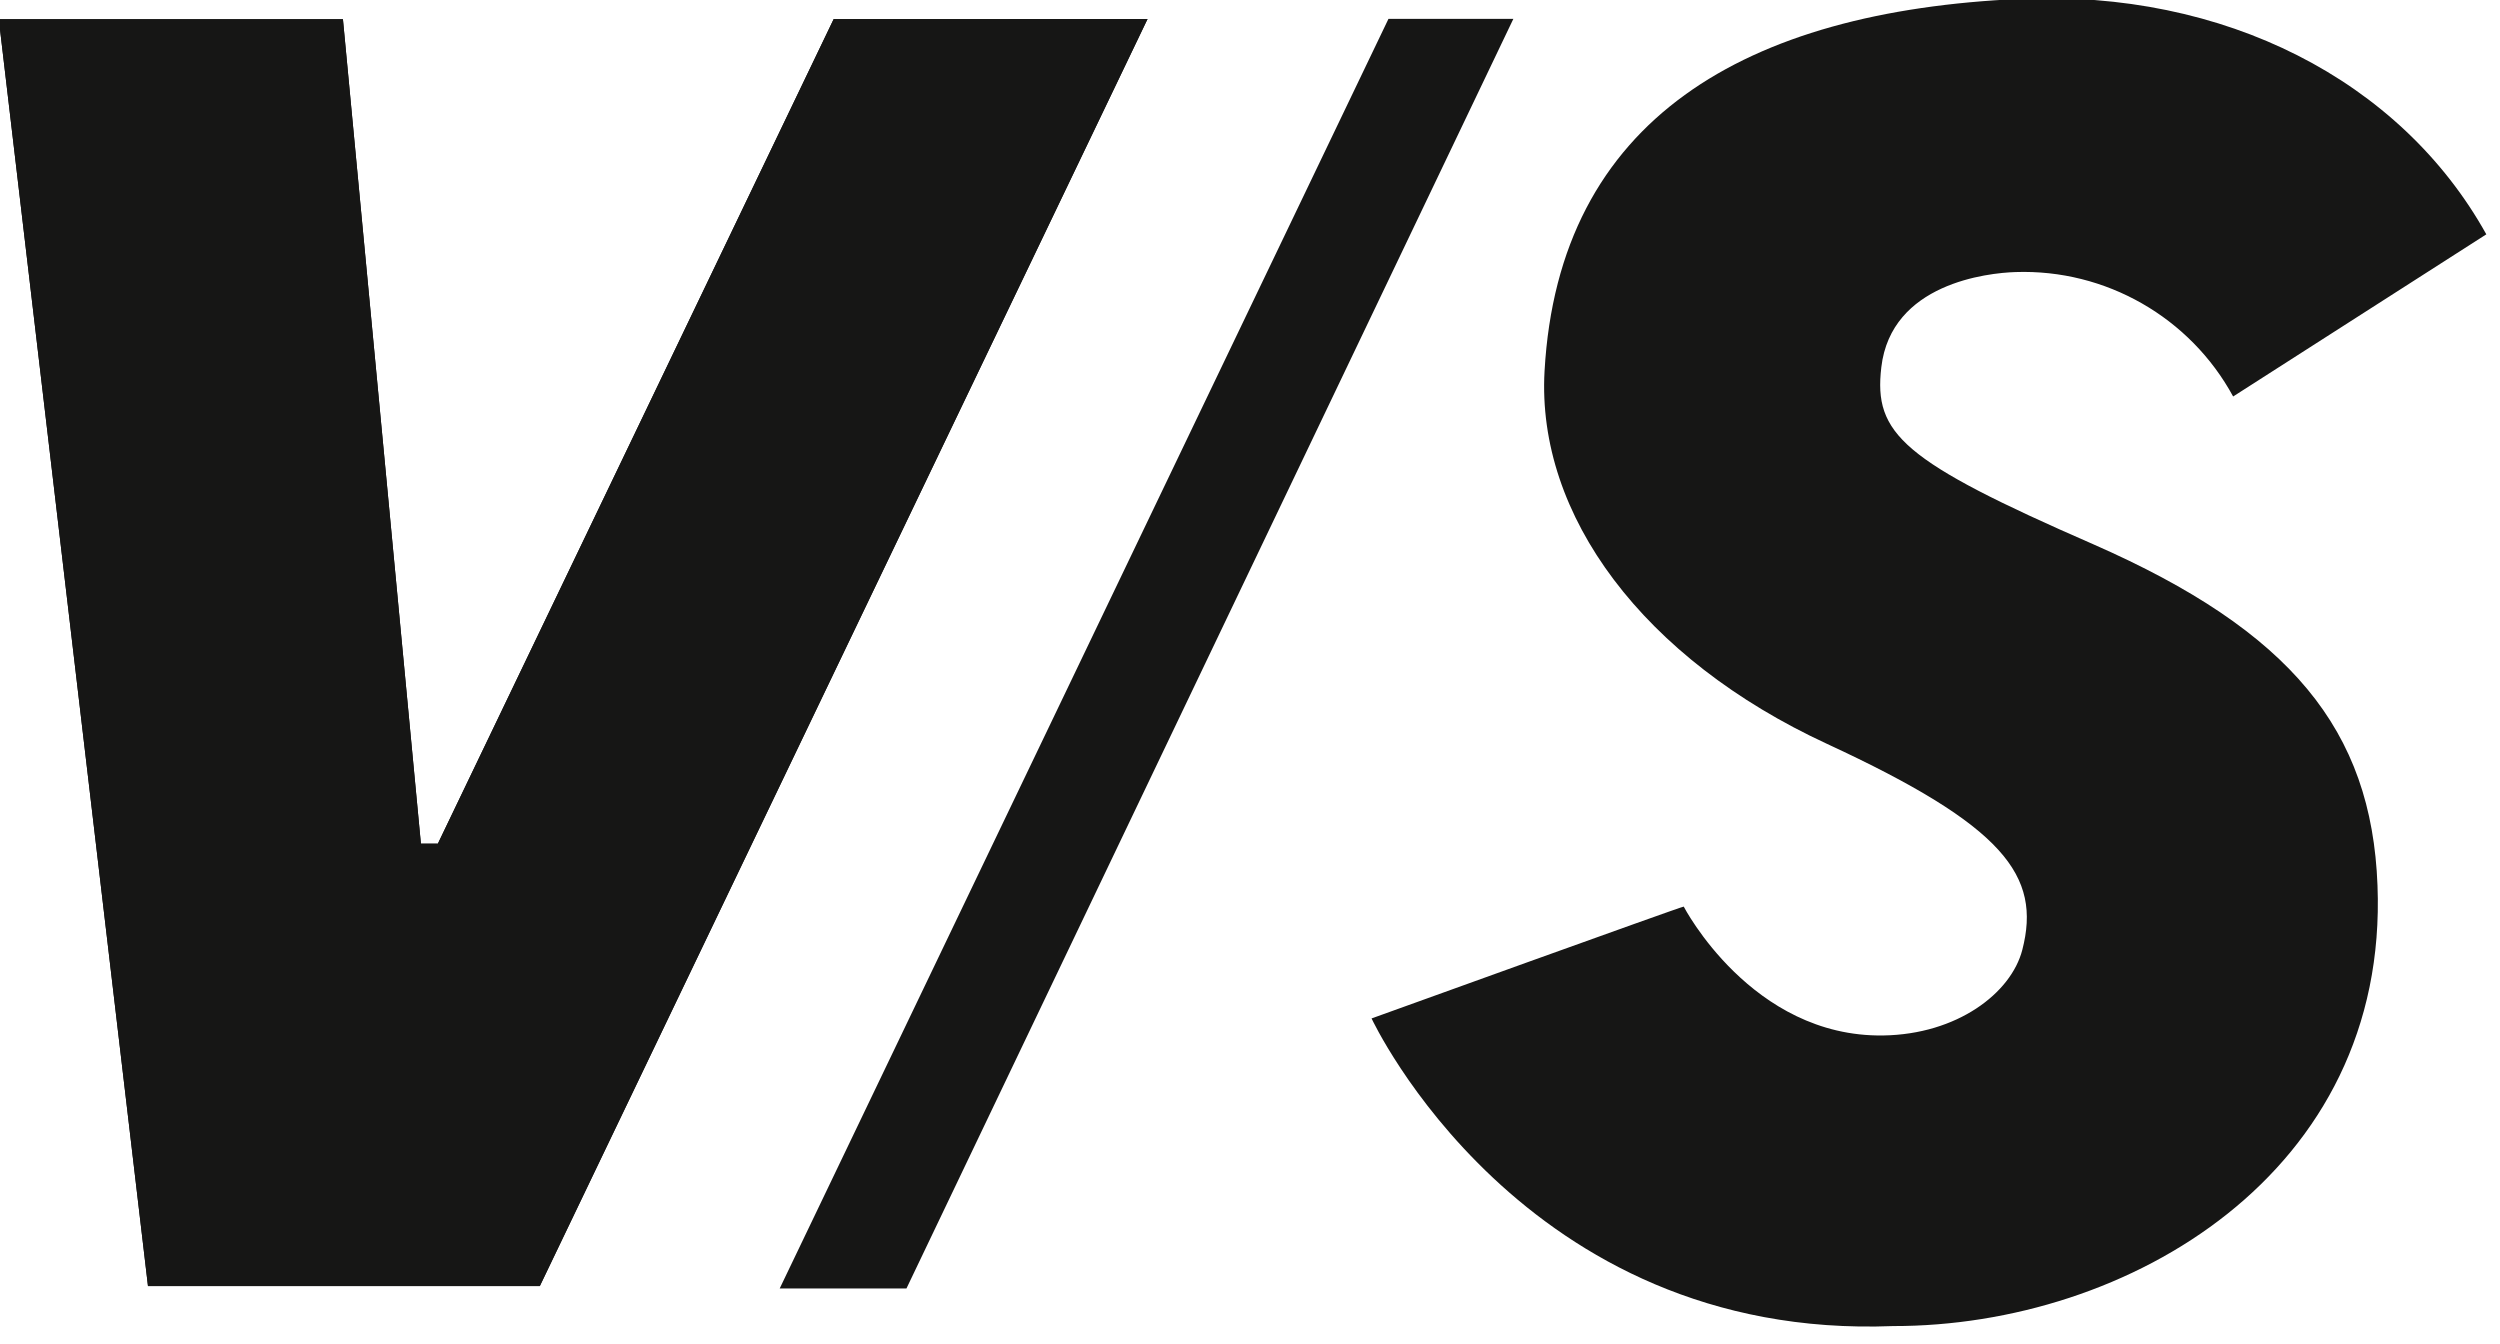 <svg width="100%" height="100%" viewBox="0 0 106 57" version="1.1" xmlns="http://www.w3.org/2000/svg" xmlns:xlink="http://www.w3.org/1999/xlink" xml:space="preserve" xmlns:serif="http://www.serif.com/" style="fill-rule:evenodd;clip-rule:evenodd;stroke-linejoin:round;stroke-miterlimit:2;">
    <g transform="matrix(1,0,0,1,-22.252,-46.834)">
        <rect x="0" y="0" width="150" height="150" style="fill:white;"/>
        <g id="Pfad_808" transform="matrix(1.408,0,0,1.408,-181.349,-247.927)">
            <path d="M169.709,209.921L157.789,234.753L157.278,234.753L154.93,209.926L144.567,209.926L149.059,248.075L160.859,248.075L179.159,209.92L169.709,209.921Z" style="fill:rgb(22,22,21);fill-rule:nonzero;"/>
        </g>
        <g id="Pfad_809" transform="matrix(1.408,0,0,1.408,-181.349,-247.927)">
            <path d="M207.645,225.74C201.882,223.225 201.022,222.411 201.256,220.408C201.551,217.876 204.463,217.567 205.296,217.54C208.01,217.447 210.554,218.901 211.851,221.287L219.475,216.404C216.892,211.758 211.575,209.04 205.431,209.314C197.169,209.682 191.542,212.93 191.115,220.523C190.87,224.866 194.087,229.185 199.615,231.745C204.963,234.219 206.078,235.719 205.502,237.951C205.165,239.258 203.536,240.496 201.314,240.529C197.347,240.588 195.306,236.648 195.306,236.648C195.231,236.648 185.906,240.016 185.906,240.016C185.906,240.016 190.424,249.726 201.614,249.28C208.671,249.288 216.539,244.68 216.198,236.011C216.022,231.327 213.586,228.349 207.645,225.74Z" style="fill:rgb(22,22,21);fill-rule:nonzero;"/>
        </g>
        <g id="Pfad_810" transform="matrix(1.408,0,0,1.408,-181.349,-247.927)">
            <path d="M186.415,209.915L168.083,248.147L171.9,248.147L190.176,209.915L186.415,209.915Z" style="fill:rgb(22,22,21);fill-rule:nonzero;"/>
        </g>
        <g id="Pfad_814" transform="matrix(1.408,0,0,1.408,-181.349,-247.927)">
            <path d="M169.709,209.921L157.789,234.753L157.278,234.753L154.93,209.926L144.567,209.926L149.059,248.075L160.859,248.075L179.159,209.92L169.709,209.921Z" style="fill:rgb(22,22,21);fill-rule:nonzero;"/>
        </g>
    </g>
</svg>
